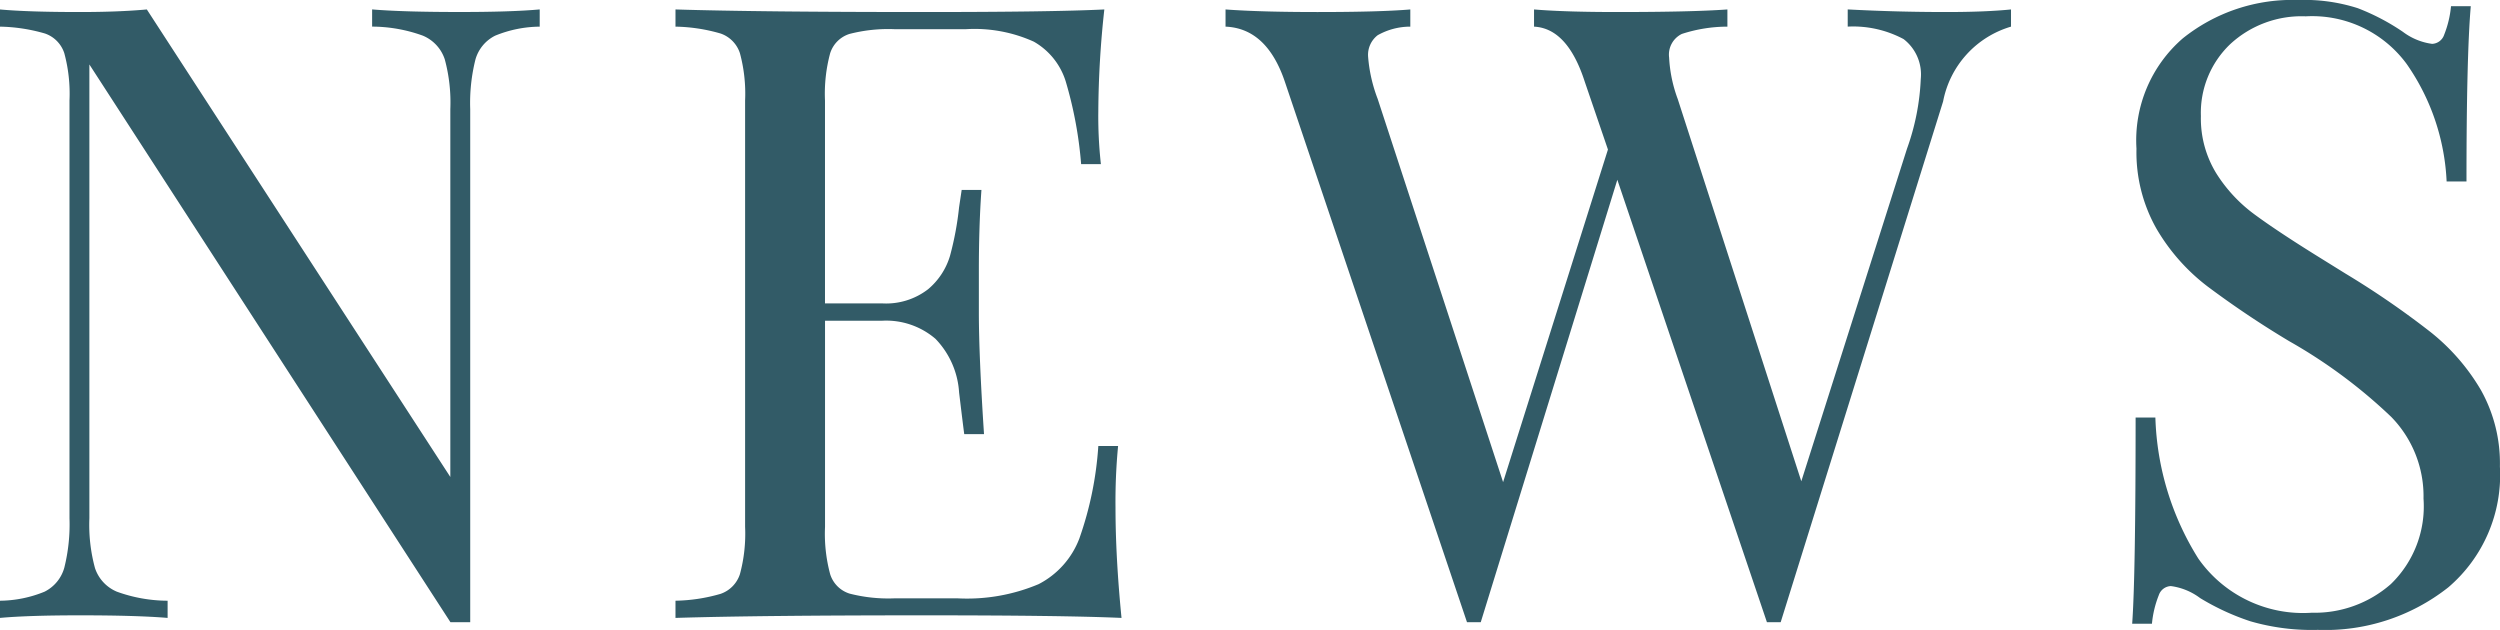 <svg xmlns="http://www.w3.org/2000/svg" width="78.543" height="19.791" viewBox="0 0 78.543 19.791">
  <path id="パス_6190" data-name="パス 6190" d="M18.09-18.576a3.769,3.769,0,0,0-1.4.284,1.2,1.2,0,0,0-.621.756,5.613,5.613,0,0,0-.162,1.553V.135h-.621L3.942-17.388V-3.132a5.182,5.182,0,0,0,.176,1.566,1.219,1.219,0,0,0,.688.742A4.718,4.718,0,0,0,6.4-.54V0Q5.427-.081,3.645-.081q-1.62,0-2.511.081V-.54a3.769,3.769,0,0,0,1.4-.284,1.2,1.2,0,0,0,.621-.756,5.613,5.613,0,0,0,.162-1.553V-16.254a4.876,4.876,0,0,0-.162-1.485.971.971,0,0,0-.608-.621,5.378,5.378,0,0,0-1.417-.216v-.54q.891.081,2.511.081,1.215,0,2.106-.081L15.282-4.428V-15.984a5.182,5.182,0,0,0-.175-1.566,1.219,1.219,0,0,0-.689-.743,4.718,4.718,0,0,0-1.593-.284v-.54q.972.081,2.754.081,1.62,0,2.511-.081ZM36.18-3.456q0,1.539.189,3.456-1.836-.081-6.183-.081Q25-.081,22.356,0V-.54a5.378,5.378,0,0,0,1.417-.216.971.971,0,0,0,.608-.621,4.876,4.876,0,0,0,.162-1.485V-16.254a4.876,4.876,0,0,0-.162-1.485.971.971,0,0,0-.608-.621,5.378,5.378,0,0,0-1.417-.216v-.54q2.646.081,7.83.081,3.969,0,5.643-.081a30.536,30.536,0,0,0-.189,3.186,13.586,13.586,0,0,0,.081,1.674H35.1a12.6,12.6,0,0,0-.486-2.606,2.179,2.179,0,0,0-1-1.242,4.518,4.518,0,0,0-2.133-.392H29.241a4.882,4.882,0,0,0-1.418.149.931.931,0,0,0-.608.608,4.876,4.876,0,0,0-.162,1.485v6.372h1.782a2.156,2.156,0,0,0,1.458-.445,2.178,2.178,0,0,0,.689-1.053,9.708,9.708,0,0,0,.284-1.525l.081-.54h.621q-.081,1.134-.081,2.538v1.3q0,1.377.162,3.834h-.621q-.027-.189-.162-1.309a2.657,2.657,0,0,0-.743-1.687,2.377,2.377,0,0,0-1.687-.567H27.054v6.48a4.876,4.876,0,0,0,.162,1.485.931.931,0,0,0,.608.607,4.882,4.882,0,0,0,1.418.149h1.971a5.791,5.791,0,0,0,2.552-.446A2.68,2.68,0,0,0,35.046-2.5a10.831,10.831,0,0,0,.594-2.9h.621A18.436,18.436,0,0,0,36.18-3.456ZM62.289-19.035q1.215,0,2.025-.081v.54a3.047,3.047,0,0,0-2.133,2.349L57.078.135h-.432l-4.7-13.9L47.655.135h-.432L41.5-16.848q-.567-1.674-1.863-1.728v-.54q1.107.081,2.889.081,1.944,0,2.916-.081v.54a2.08,2.08,0,0,0-1.026.27.779.779,0,0,0-.3.675,4.709,4.709,0,0,0,.3,1.323L48.357-4.266l3.294-10.449-.729-2.133q-.54-1.674-1.593-1.728v-.54q.972.081,2.619.081,2.322,0,3.456-.081v.54a4.639,4.639,0,0,0-1.431.229.722.722,0,0,0-.4.743,4.359,4.359,0,0,0,.27,1.3L57.726-4.293l3.321-10.449a7.357,7.357,0,0,0,.432-2.187,1.4,1.4,0,0,0-.54-1.256,3.367,3.367,0,0,0-1.755-.392v-.54Q60.723-19.035,62.289-19.035Zm11.043-.378a5.533,5.533,0,0,1,1.876.257,6.949,6.949,0,0,1,1.418.743,1.952,1.952,0,0,0,.918.378.417.417,0,0,0,.378-.284,3.225,3.225,0,0,0,.216-.9h.621q-.135,1.566-.135,5.508H78A6.992,6.992,0,0,0,76.747-17.4a3.684,3.684,0,0,0-3.173-1.5,3.3,3.3,0,0,0-2.376.877,2.981,2.981,0,0,0-.918,2.255,3.293,3.293,0,0,0,.472,1.782,4.7,4.7,0,0,0,1.2,1.3q.729.54,2.079,1.377l.783.486A27.031,27.031,0,0,1,77.5-8.977a6.572,6.572,0,0,1,1.58,1.823,4.711,4.711,0,0,1,.594,2.4,4.64,4.64,0,0,1-1.62,3.793,6.235,6.235,0,0,1-4.1,1.337,6.939,6.939,0,0,1-2.119-.27,7.594,7.594,0,0,1-1.579-.729A1.952,1.952,0,0,0,69.336-1a.417.417,0,0,0-.378.284,3.225,3.225,0,0,0-.216.9h-.621q.108-1.485.108-6.48h.621A8.824,8.824,0,0,0,70.2-1.863a4.018,4.018,0,0,0,3.564,1.7,3.626,3.626,0,0,0,2.484-.9,3.393,3.393,0,0,0,1.026-2.686,3.563,3.563,0,0,0-1.013-2.565,16.173,16.173,0,0,0-3.2-2.376,30.057,30.057,0,0,1-2.578-1.728,6.224,6.224,0,0,1-1.606-1.823,4.874,4.874,0,0,1-.621-2.5,4.238,4.238,0,0,1,1.458-3.469A5.5,5.5,0,0,1,73.332-19.413Z" transform="translate(-1.134 19.413)" fill="#325b67"/>
</svg>
